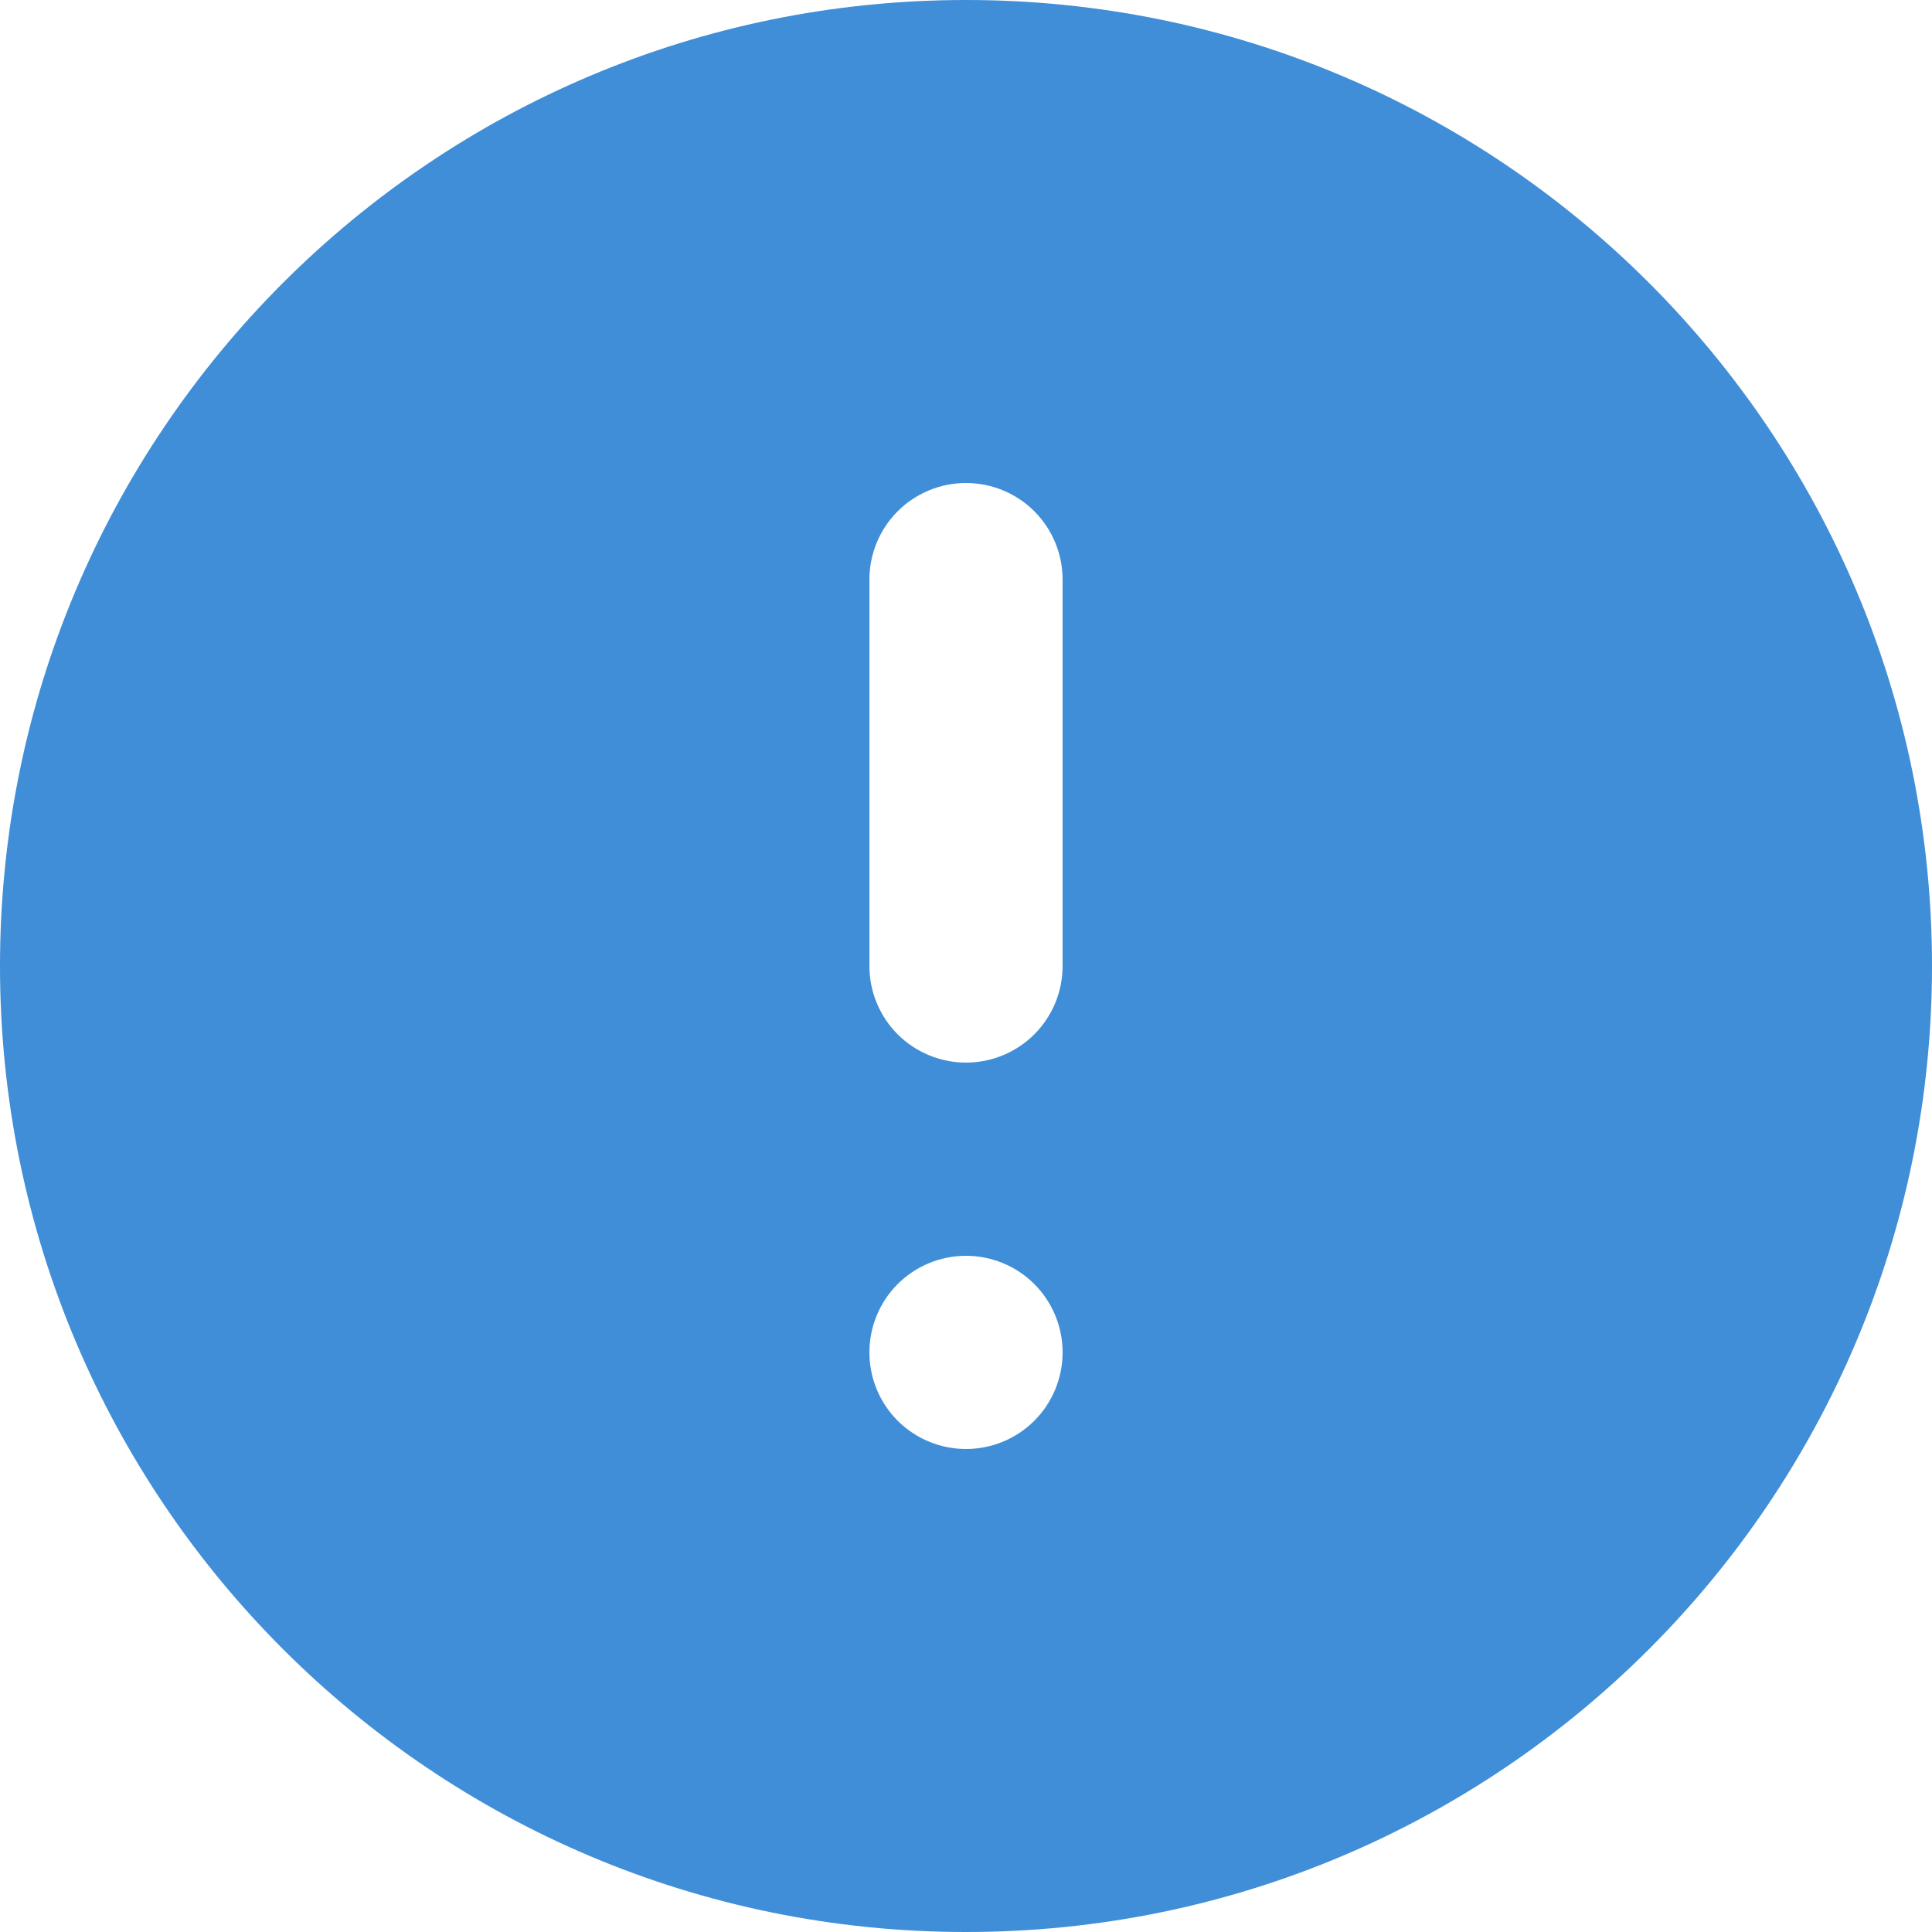 <svg width="19" height="19" viewBox="0 0 19 19" fill="none" xmlns="http://www.w3.org/2000/svg">
<path fill-rule="evenodd" clip-rule="evenodd" d="M0 9.5C0 4.253 4.253 0 9.5 0C14.747 0 19 4.253 19 9.5C19 14.747 14.747 19 9.5 19C4.253 19 0 14.747 0 9.5ZM9.5 4.75C9.752 4.75 9.994 4.85 10.172 5.028C10.35 5.206 10.45 5.448 10.45 5.7V9.5C10.45 9.752 10.35 9.994 10.172 10.172C9.994 10.35 9.752 10.45 9.5 10.45C9.248 10.45 9.006 10.35 8.828 10.172C8.65 9.994 8.55 9.752 8.55 9.5V5.7C8.55 5.448 8.65 5.206 8.828 5.028C9.006 4.85 9.248 4.75 9.5 4.75ZM10.45 13.3C10.45 13.552 10.35 13.794 10.172 13.972C9.994 14.15 9.752 14.25 9.5 14.25C9.248 14.25 9.006 14.15 8.828 13.972C8.65 13.794 8.55 13.552 8.55 13.3C8.55 13.048 8.65 12.806 8.828 12.628C9.006 12.45 9.248 12.35 9.5 12.35C9.752 12.35 9.994 12.45 10.172 12.628C10.35 12.806 10.45 13.048 10.45 13.3Z" fill="#3F8ED7"/>
</svg>
